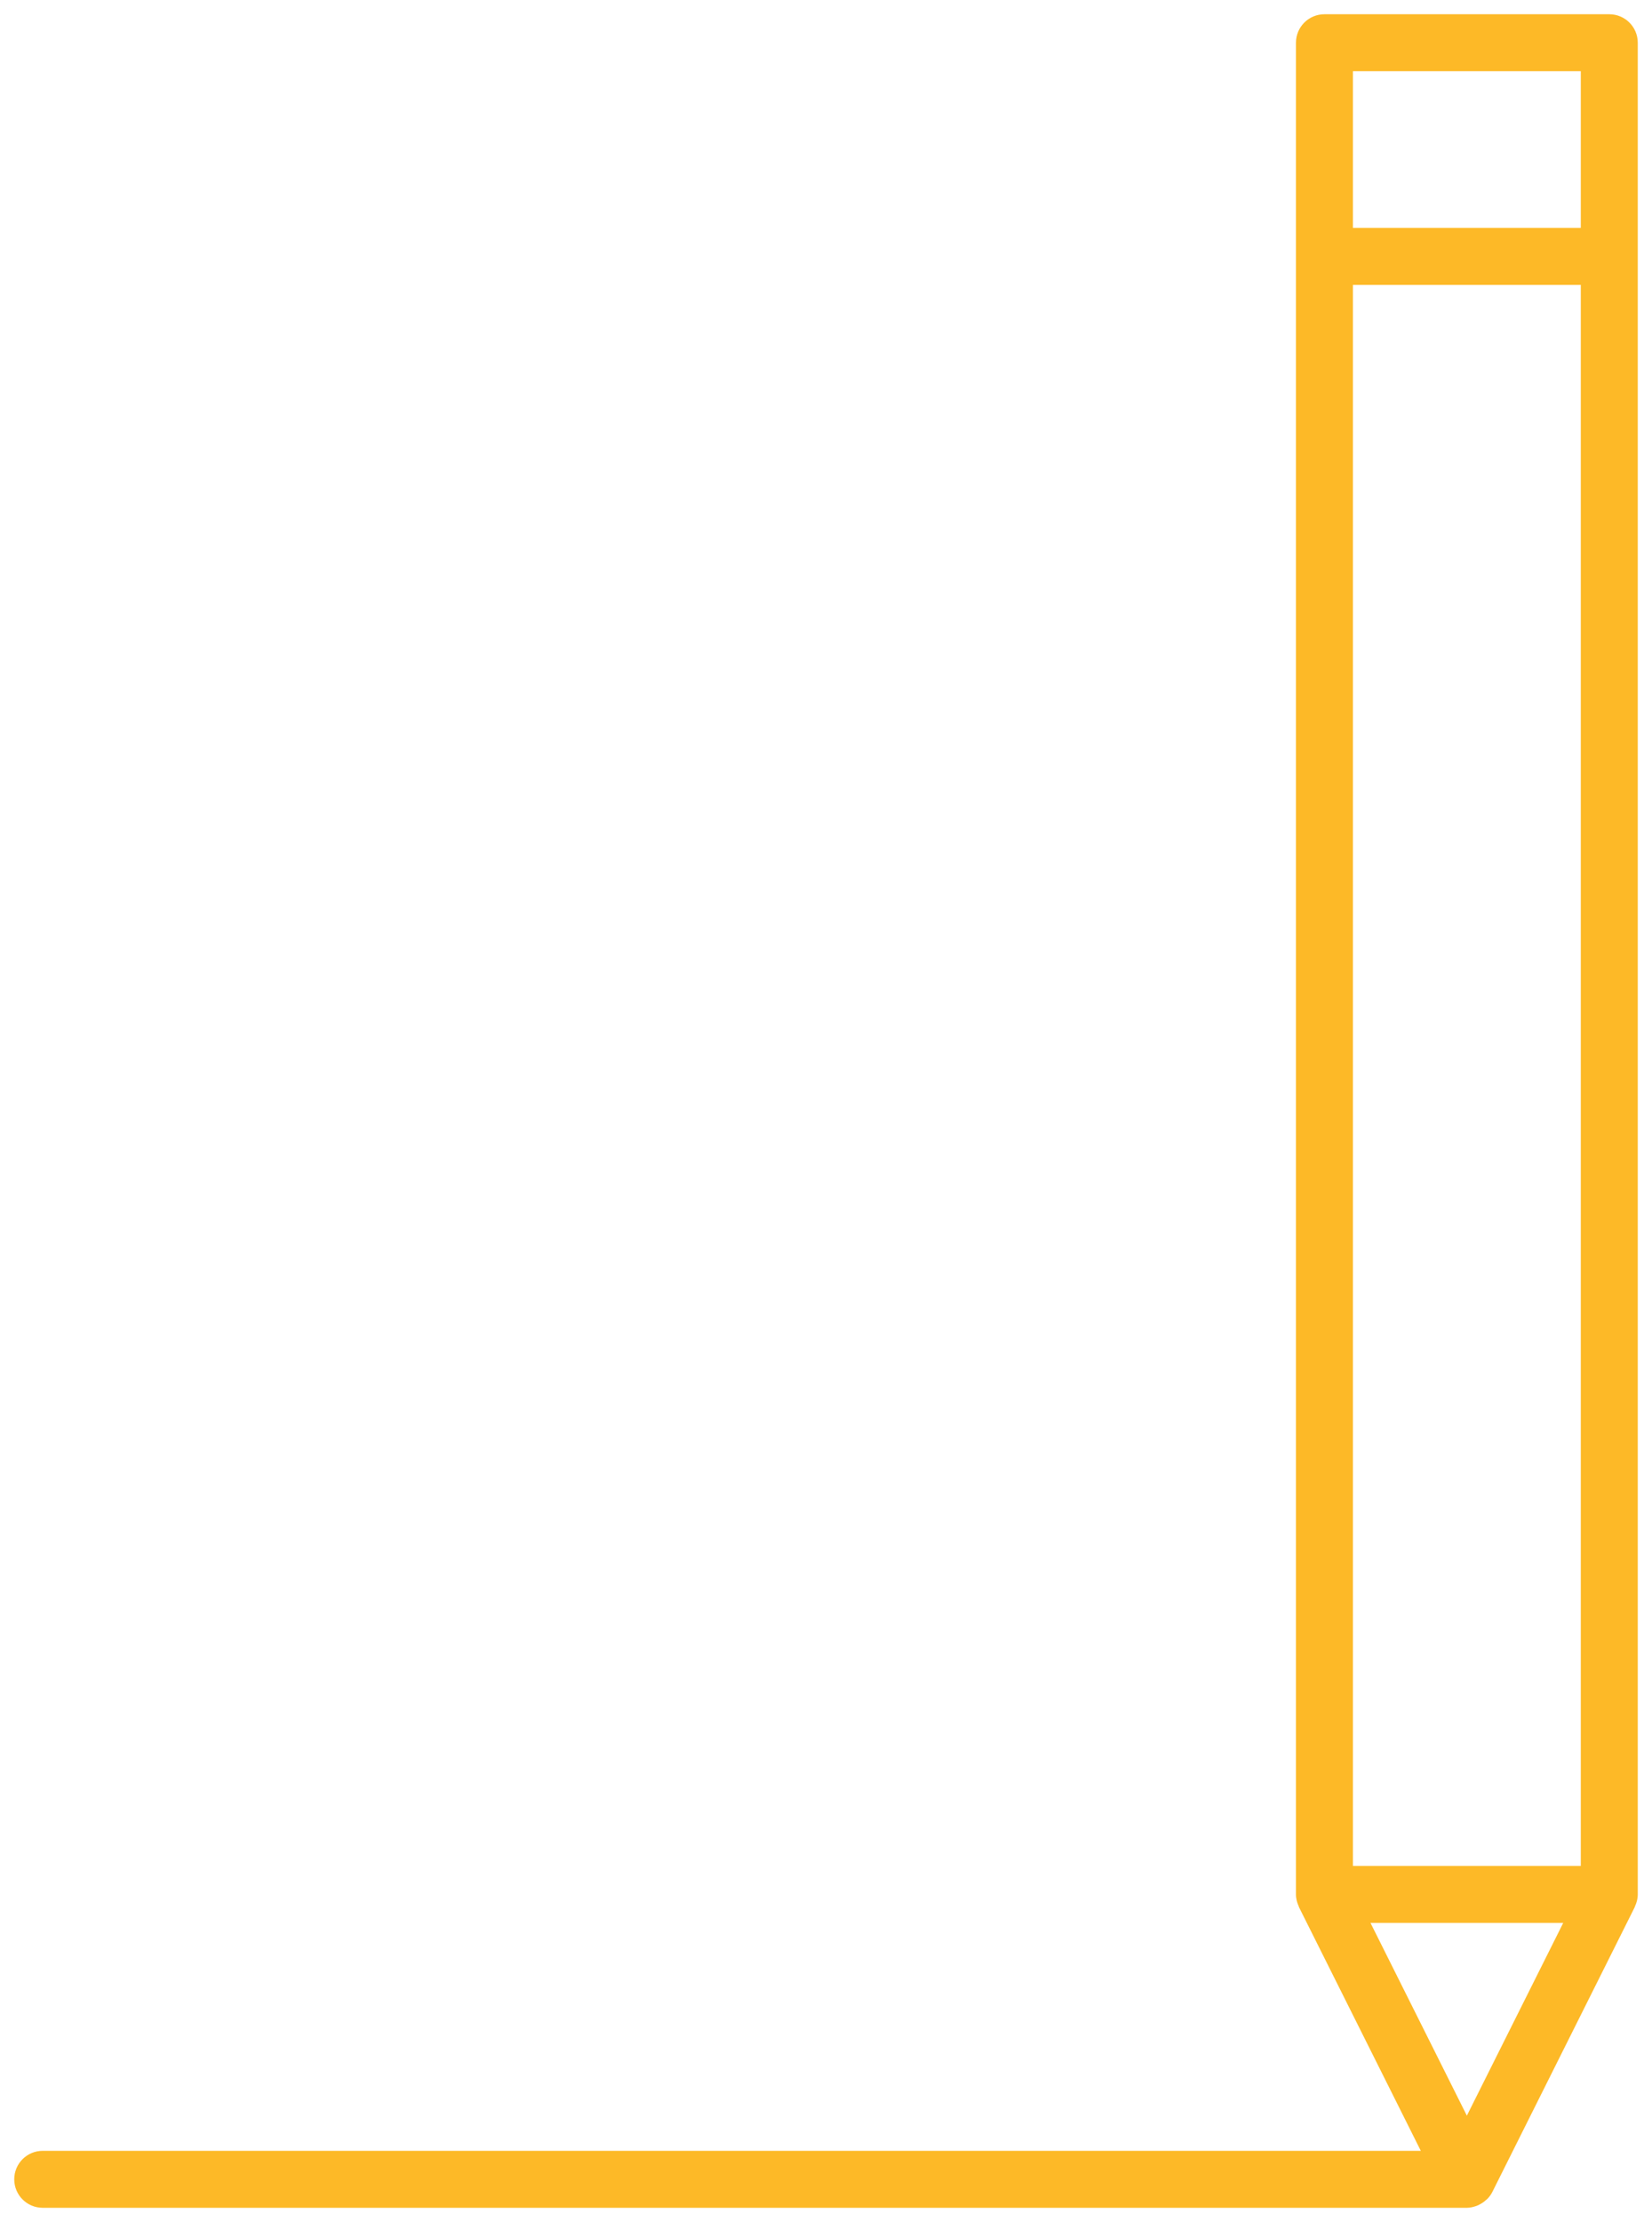 <?xml version="1.0" encoding="UTF-8"?>
<svg xmlns="http://www.w3.org/2000/svg" xmlns:xlink="http://www.w3.org/1999/xlink" width="58px" height="78px" viewBox="0 0 58 78" version="1.1">
  <!-- Generator: Sketch 55.2 (78181) - https://sketchapp.com -->
  <title>np_conclusion_2746903_FDB927</title>
  <desc>Created with Sketch.</desc>
  <g id="SNY-Visual-Design" stroke="none" stroke-width="1" fill="none" fill-rule="evenodd">
    <g id="Capabilities" transform="translate(-307, -757)" fill="#FDB927" fill-rule="nonzero">
      <g id="Group-6" transform="translate(152, 690)">
        <g id="np_conclusion_2746903_FDB927" transform="translate(155, 67)">
          <path d="M56.5,0.5 L46.5,0.5 C45.949,0.5 45.5,0.945 45.5,1.5 L45.5,66.5 C45.5,66.652 45.539,66.793 45.598,66.918 C45.602,66.926 45.602,66.938 45.605,66.945 L49.883,75.5 L1.5,75.5 C0.949,75.5 0.5,75.945 0.5,76.5 C0.5,77.055 0.949,77.5 1.5,77.5 L51.5,77.5 C51.621,77.5 51.738,77.469 51.847,77.43 C51.879,77.418 51.906,77.406 51.933,77.391 C52.019,77.348 52.097,77.297 52.164,77.234 C52.179,77.219 52.199,77.207 52.215,77.191 C52.285,77.121 52.347,77.039 52.394,76.945 L57.394,66.945 C57.398,66.938 57.398,66.926 57.402,66.918 C57.461,66.793 57.5,66.652 57.5,66.5 L57.5,1.5 C57.5,0.945 57.051,0.5 56.5,0.5 L56.5,0.5 Z M48.117,67.5 L54.883,67.5 L51.5,74.266 L48.117,67.5 Z M47.5,2.5 L55.5,2.5 L55.5,8 L47.5,8 L47.5,2.5 Z M55.5,65.5 L47.5,65.5 L47.5,10 L55.5,10 L55.5,65.5 Z" id="Shape"></path>
        </g>
      </g>
    </g>
  </g>
</svg>
